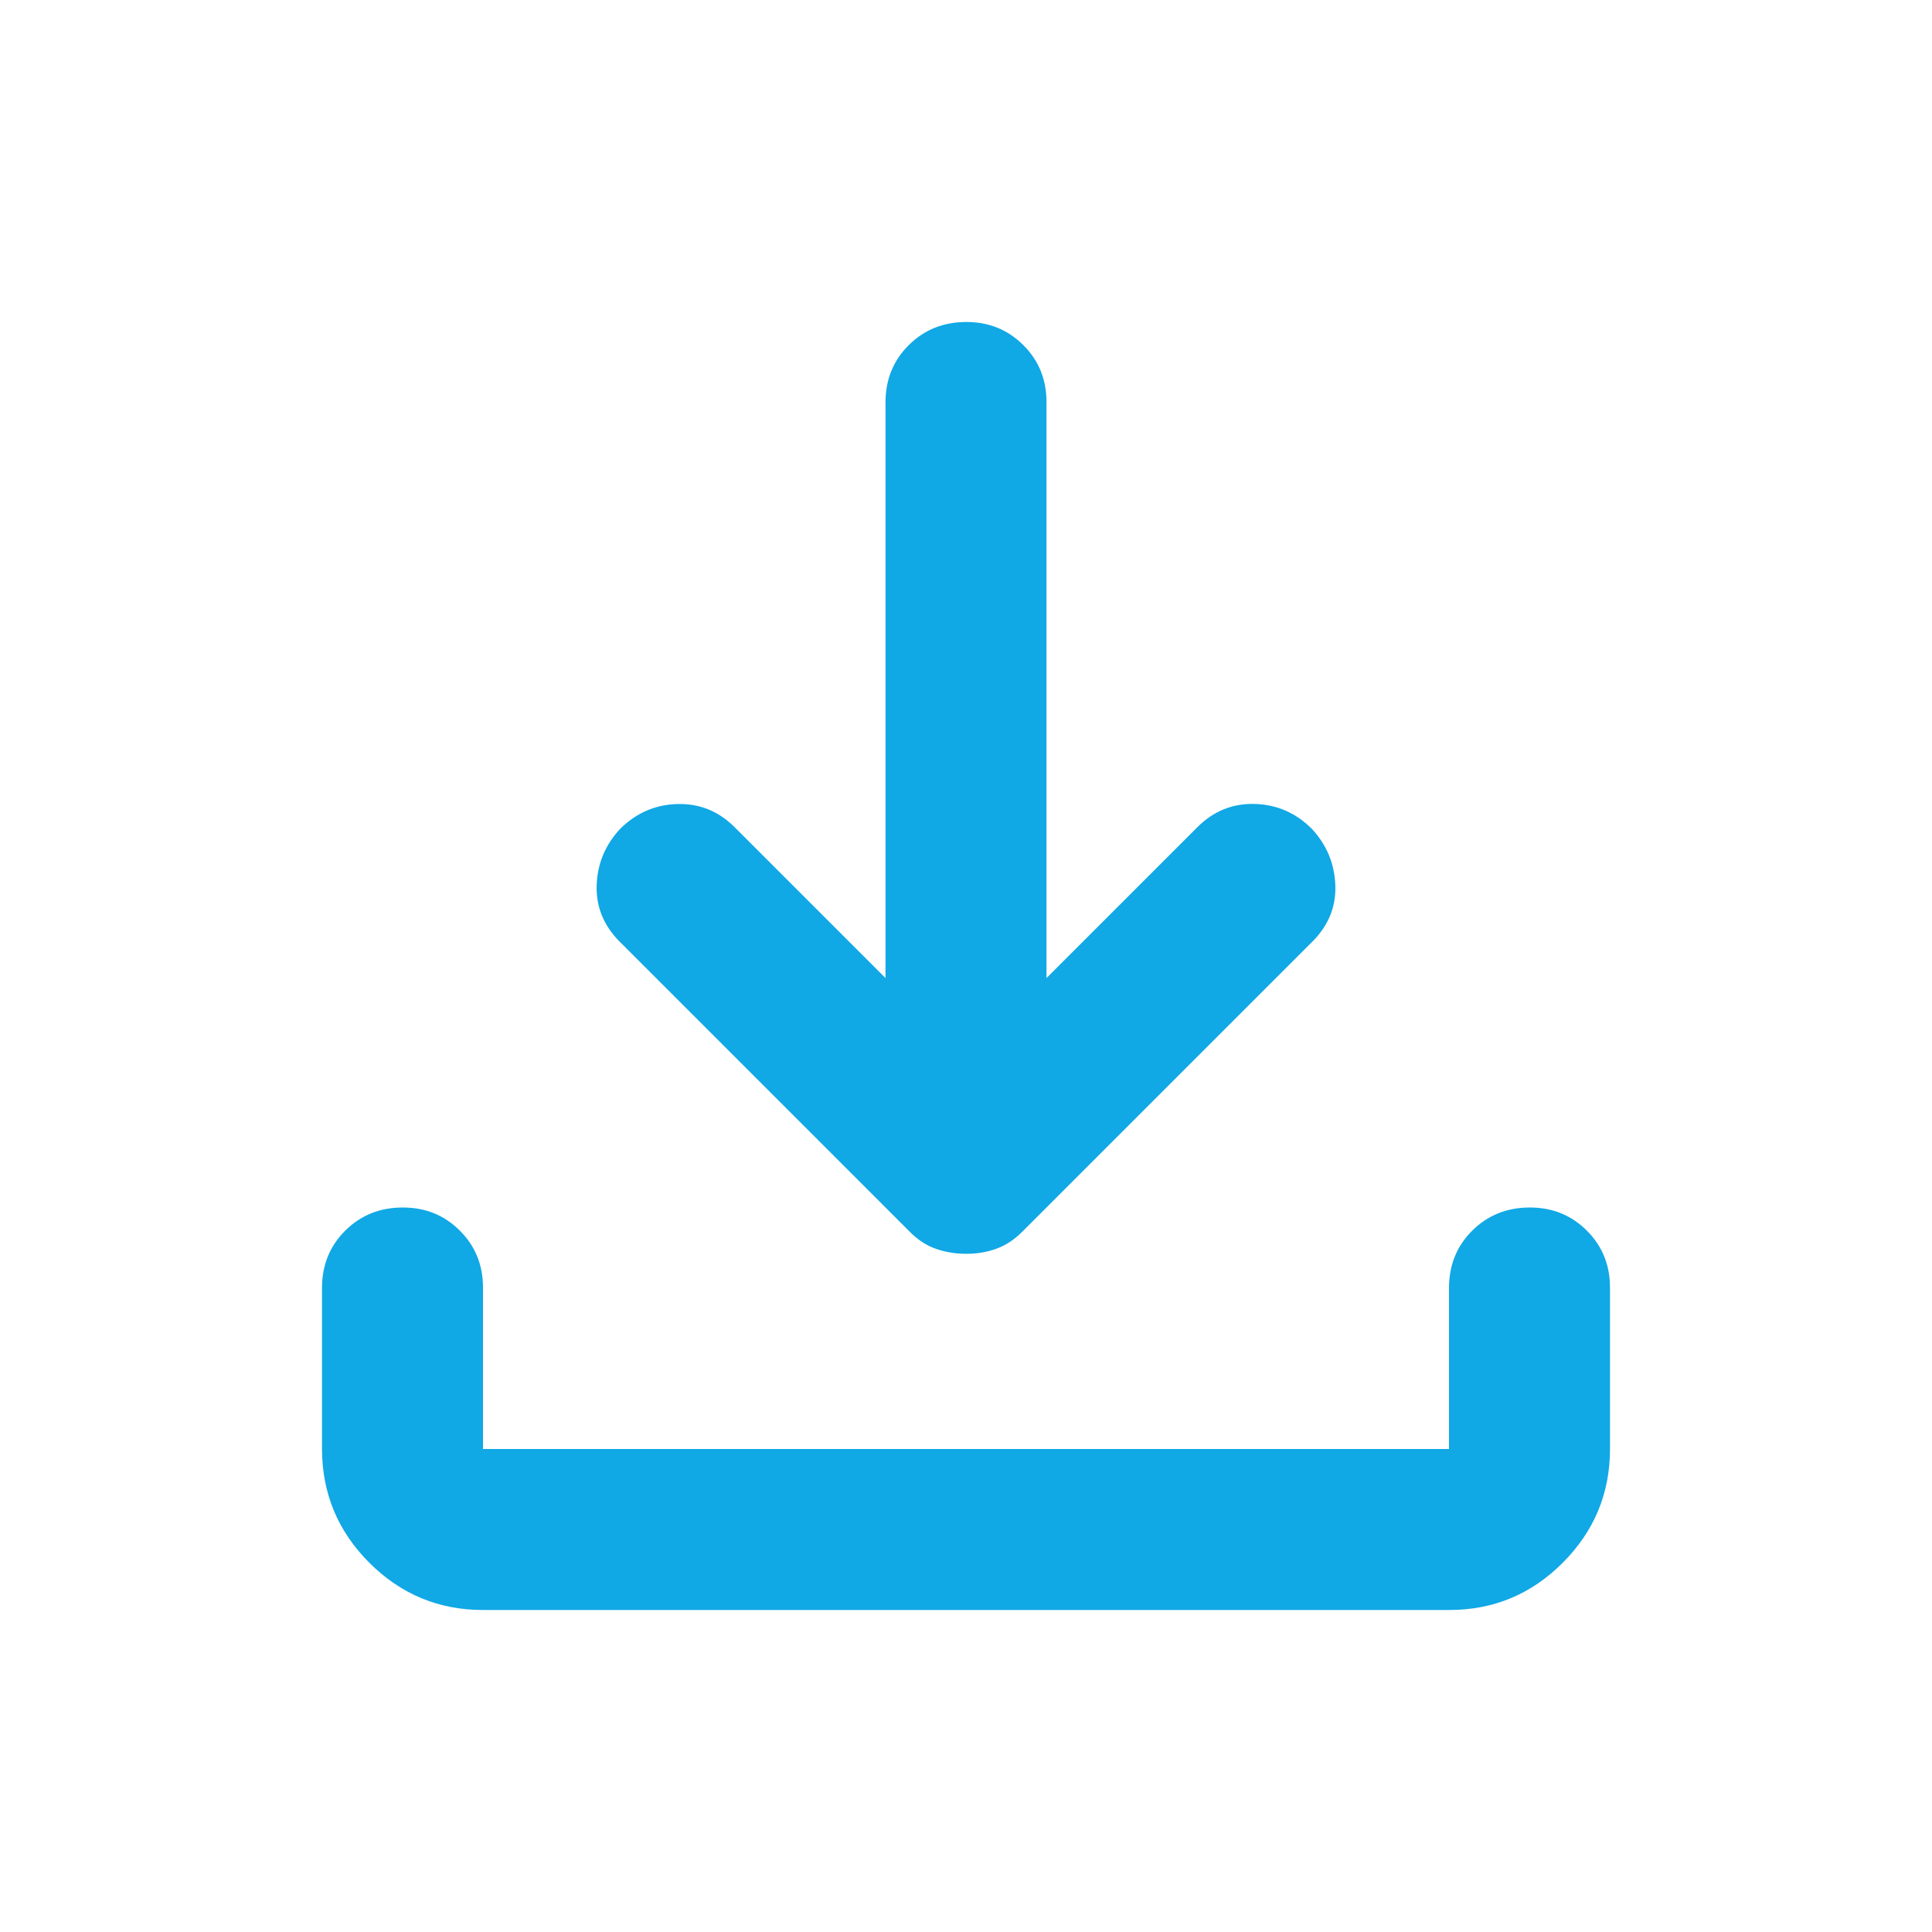 <svg width="24" height="24" viewBox="0 0 24 24" fill="none" xmlns="http://www.w3.org/2000/svg">
<path d="M12 15.575C11.867 15.575 11.742 15.554 11.625 15.513C11.508 15.472 11.4 15.401 11.3 15.3L7.7 11.7C7.5 11.5 7.404 11.267 7.412 11C7.42 10.733 7.516 10.5 7.7 10.3C7.9 10.1 8.138 9.996 8.413 9.988C8.688 9.98 8.926 10.076 9.125 10.275L11 12.15V5C11 4.717 11.096 4.479 11.288 4.288C11.48 4.097 11.717 4.001 12 4C12.283 3.999 12.52 4.095 12.713 4.288C12.906 4.481 13.001 4.718 13 5V12.15L14.875 10.275C15.075 10.075 15.313 9.979 15.588 9.987C15.863 9.995 16.101 10.099 16.3 10.3C16.483 10.5 16.579 10.733 16.588 11C16.597 11.267 16.501 11.5 16.3 11.7L12.7 15.3C12.6 15.4 12.492 15.471 12.375 15.513C12.258 15.555 12.133 15.576 12 15.575ZM6 20C5.45 20 4.979 19.804 4.588 19.413C4.197 19.022 4.001 18.551 4 18V16C4 15.717 4.096 15.479 4.288 15.288C4.48 15.097 4.717 15.001 5 15C5.283 14.999 5.52 15.095 5.713 15.288C5.906 15.481 6.001 15.718 6 16V18H18V16C18 15.717 18.096 15.479 18.288 15.288C18.48 15.097 18.717 15.001 19 15C19.283 14.999 19.52 15.095 19.713 15.288C19.906 15.481 20.001 15.718 20 16V18C20 18.55 19.804 19.021 19.413 19.413C19.022 19.805 18.551 20.001 18 20H6Z" fill="#10A8E5"/>
</svg>
